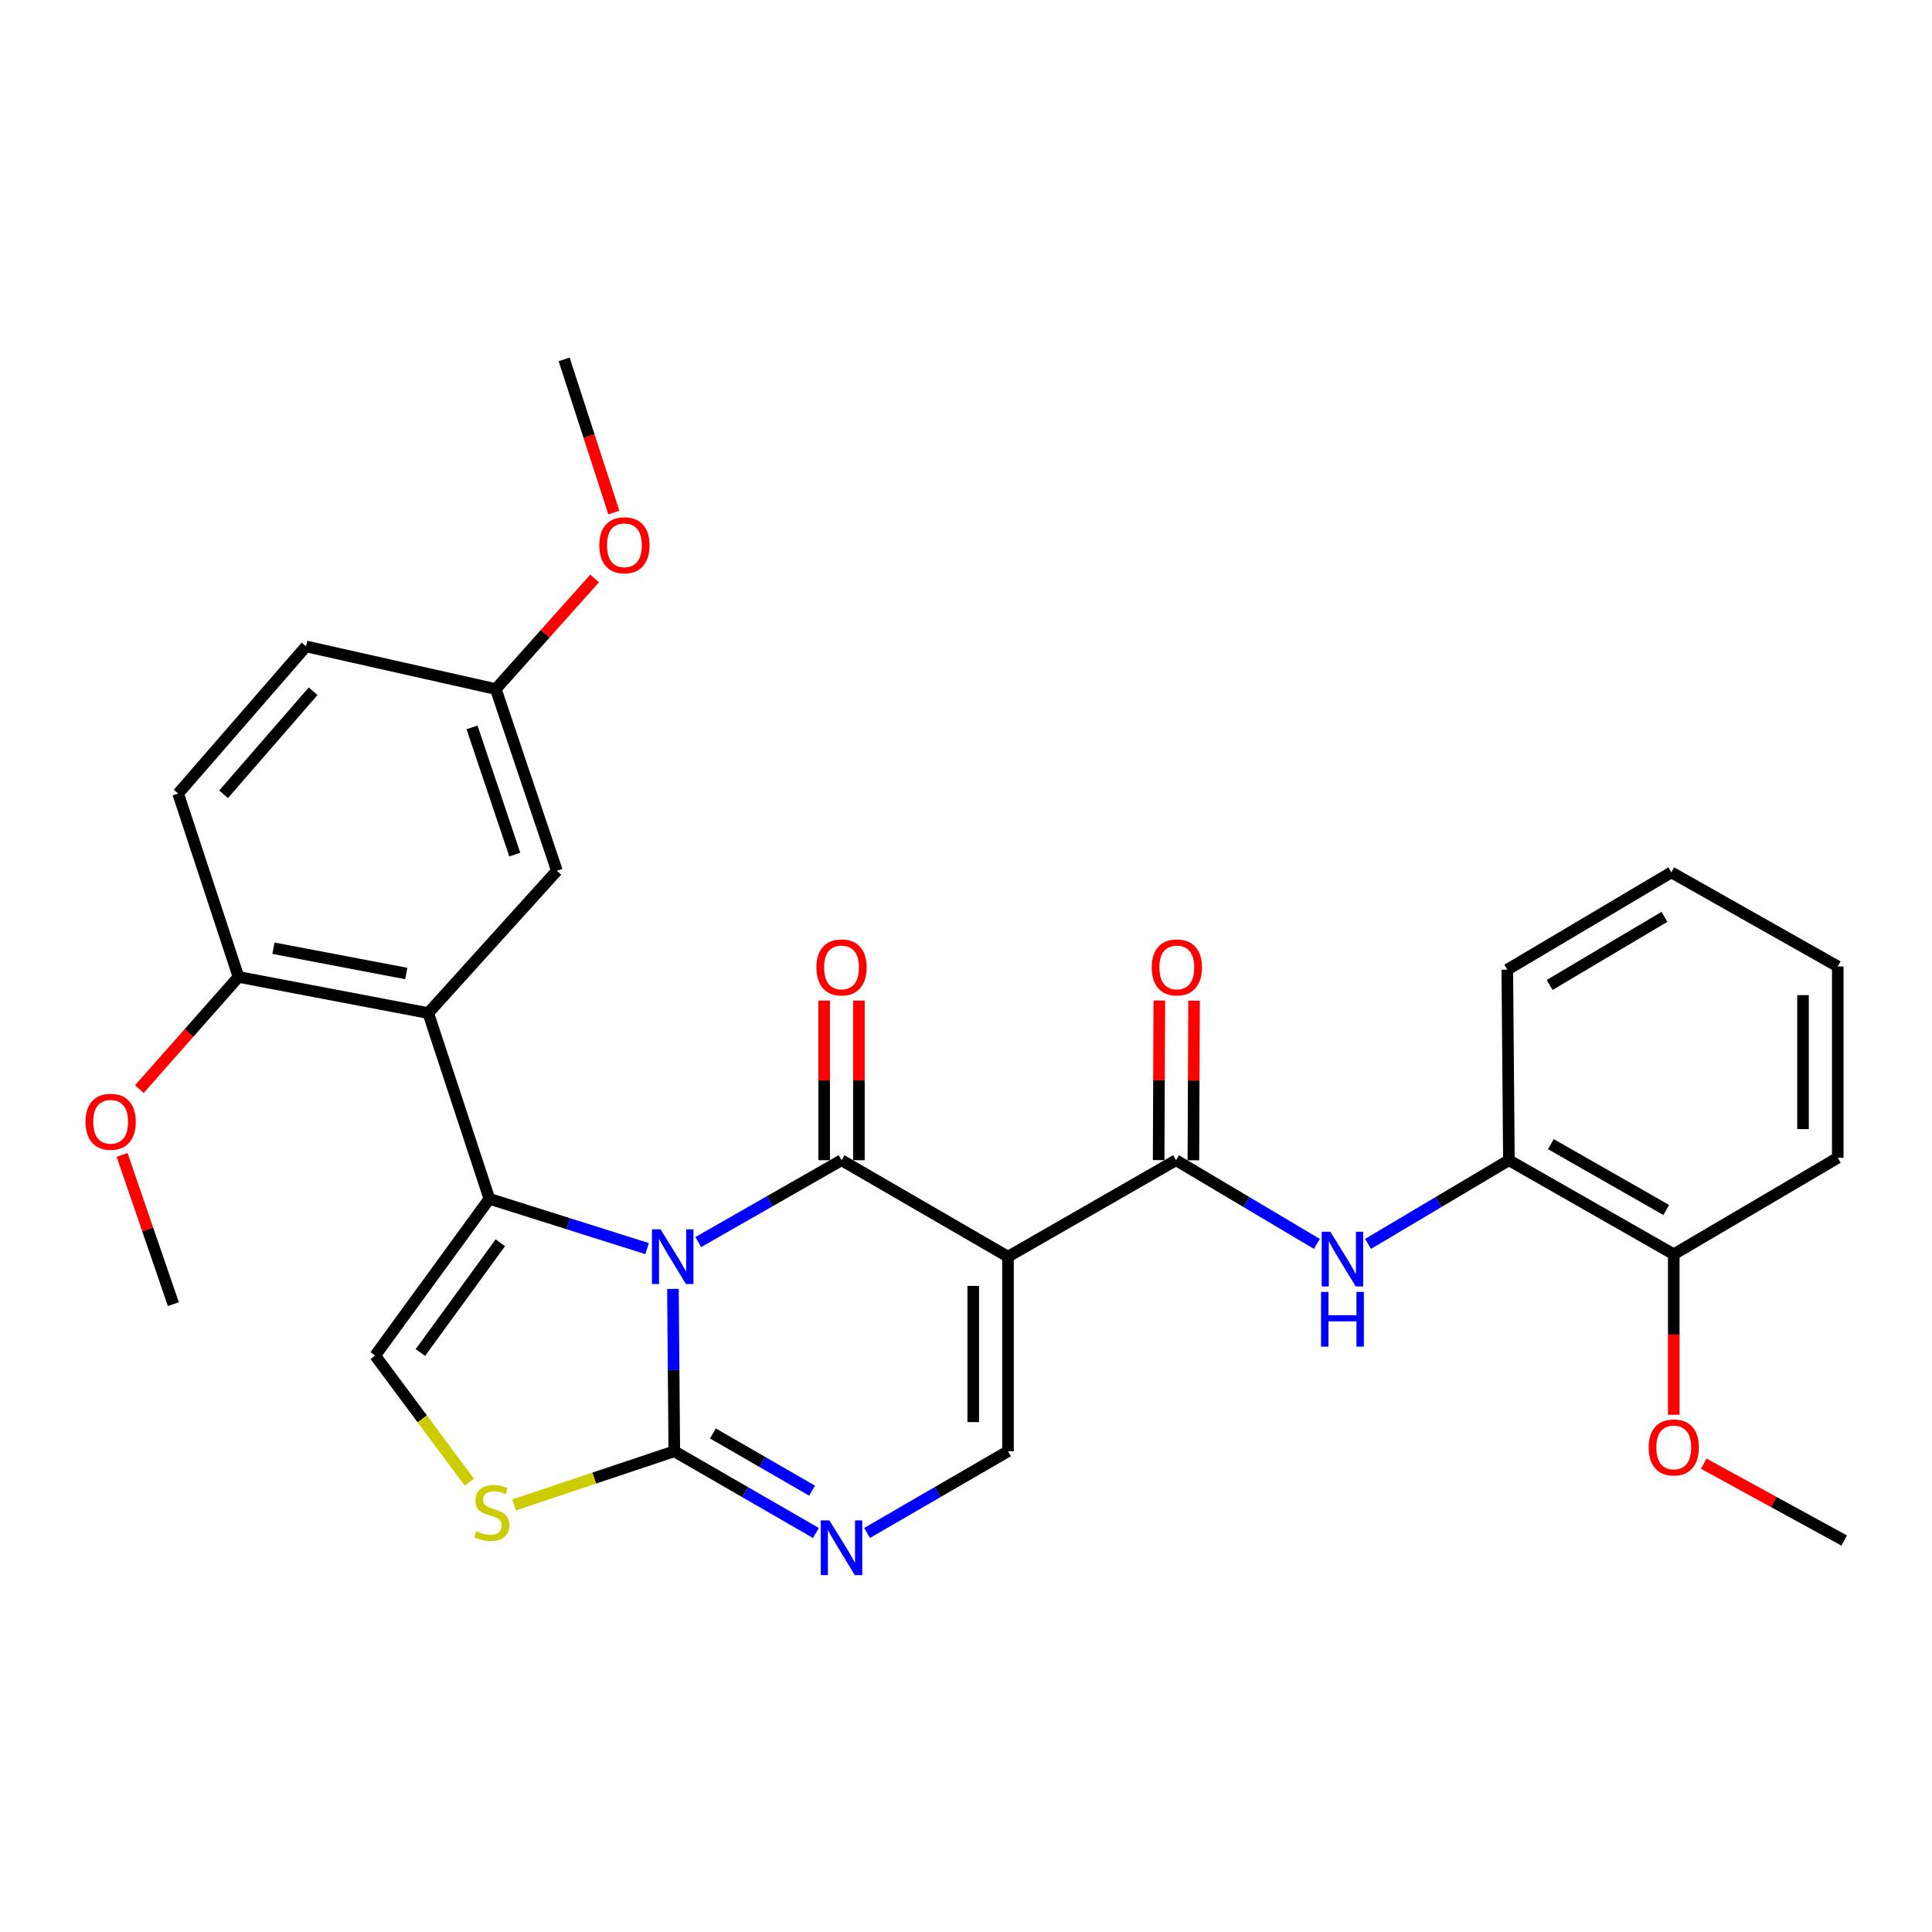 <?xml version='1.0' encoding='iso-8859-1'?>
<svg version='1.1' baseProfile='full'
              xmlns='http://www.w3.org/2000/svg'
                      xmlns:rdkit='http://www.rdkit.org/xml'
                      xmlns:xlink='http://www.w3.org/1999/xlink'
                  xml:space='preserve'
width='1000px' height='1000px' viewBox='0 0 1000 1000'>
<!-- END OF HEADER -->
<rect style='opacity:1.0;fill:#FFFFFF;stroke:none' width='1000' height='1000' x='0' y='0'> </rect>
<path class='bond-0' d='M 361.43,642.887 L 398.501,621.706' style='fill:none;fill-rule:evenodd;stroke:#0000FF;stroke-width:6px;stroke-linecap:butt;stroke-linejoin:miter;stroke-opacity:1' />
<path class='bond-0' d='M 398.501,621.706 L 435.573,600.526' style='fill:none;fill-rule:evenodd;stroke:#000000;stroke-width:6px;stroke-linecap:butt;stroke-linejoin:miter;stroke-opacity:1' />
<path class='bond-1' d='M 334.946,646.283 L 294.123,633.39' style='fill:none;fill-rule:evenodd;stroke:#0000FF;stroke-width:6px;stroke-linecap:butt;stroke-linejoin:miter;stroke-opacity:1' />
<path class='bond-1' d='M 294.123,633.39 L 253.3,620.498' style='fill:none;fill-rule:evenodd;stroke:#000000;stroke-width:6px;stroke-linecap:butt;stroke-linejoin:miter;stroke-opacity:1' />
<path class='bond-3' d='M 348.312,667.138 L 348.662,709.158' style='fill:none;fill-rule:evenodd;stroke:#0000FF;stroke-width:6px;stroke-linecap:butt;stroke-linejoin:miter;stroke-opacity:1' />
<path class='bond-3' d='M 348.662,709.158 L 349.012,751.178' style='fill:none;fill-rule:evenodd;stroke:#000000;stroke-width:6px;stroke-linecap:butt;stroke-linejoin:miter;stroke-opacity:1' />
<path class='bond-2' d='M 435.573,600.526 L 521.734,650.46' style='fill:none;fill-rule:evenodd;stroke:#000000;stroke-width:6px;stroke-linecap:butt;stroke-linejoin:miter;stroke-opacity:1' />
<path class='bond-12' d='M 444.565,600.526 L 444.565,559.216' style='fill:none;fill-rule:evenodd;stroke:#000000;stroke-width:6px;stroke-linecap:butt;stroke-linejoin:miter;stroke-opacity:1' />
<path class='bond-12' d='M 444.565,559.216 L 444.565,517.905' style='fill:none;fill-rule:evenodd;stroke:#FF0000;stroke-width:6px;stroke-linecap:butt;stroke-linejoin:miter;stroke-opacity:1' />
<path class='bond-12' d='M 426.581,600.526 L 426.581,559.216' style='fill:none;fill-rule:evenodd;stroke:#000000;stroke-width:6px;stroke-linecap:butt;stroke-linejoin:miter;stroke-opacity:1' />
<path class='bond-12' d='M 426.581,559.216 L 426.581,517.905' style='fill:none;fill-rule:evenodd;stroke:#FF0000;stroke-width:6px;stroke-linecap:butt;stroke-linejoin:miter;stroke-opacity:1' />
<path class='bond-5' d='M 253.3,620.498 L 221.65,524.356' style='fill:none;fill-rule:evenodd;stroke:#000000;stroke-width:6px;stroke-linecap:butt;stroke-linejoin:miter;stroke-opacity:1' />
<path class='bond-8' d='M 253.3,620.498 L 194.185,701.643' style='fill:none;fill-rule:evenodd;stroke:#000000;stroke-width:6px;stroke-linecap:butt;stroke-linejoin:miter;stroke-opacity:1' />
<path class='bond-8' d='M 258.968,643.259 L 217.587,700.061' style='fill:none;fill-rule:evenodd;stroke:#000000;stroke-width:6px;stroke-linecap:butt;stroke-linejoin:miter;stroke-opacity:1' />
<path class='bond-4' d='M 521.734,650.46 L 608.704,600.526' style='fill:none;fill-rule:evenodd;stroke:#000000;stroke-width:6px;stroke-linecap:butt;stroke-linejoin:miter;stroke-opacity:1' />
<path class='bond-31' d='M 521.734,650.46 L 521.734,751.178' style='fill:none;fill-rule:evenodd;stroke:#000000;stroke-width:6px;stroke-linecap:butt;stroke-linejoin:miter;stroke-opacity:1' />
<path class='bond-31' d='M 503.75,665.568 L 503.75,736.07' style='fill:none;fill-rule:evenodd;stroke:#000000;stroke-width:6px;stroke-linecap:butt;stroke-linejoin:miter;stroke-opacity:1' />
<path class='bond-6' d='M 349.012,751.178 L 385.673,772.331' style='fill:none;fill-rule:evenodd;stroke:#000000;stroke-width:6px;stroke-linecap:butt;stroke-linejoin:miter;stroke-opacity:1' />
<path class='bond-6' d='M 385.673,772.331 L 422.334,793.483' style='fill:none;fill-rule:evenodd;stroke:#0000FF;stroke-width:6px;stroke-linecap:butt;stroke-linejoin:miter;stroke-opacity:1' />
<path class='bond-6' d='M 368.998,741.947 L 394.661,756.754' style='fill:none;fill-rule:evenodd;stroke:#000000;stroke-width:6px;stroke-linecap:butt;stroke-linejoin:miter;stroke-opacity:1' />
<path class='bond-6' d='M 394.661,756.754 L 420.324,771.561' style='fill:none;fill-rule:evenodd;stroke:#0000FF;stroke-width:6px;stroke-linecap:butt;stroke-linejoin:miter;stroke-opacity:1' />
<path class='bond-9' d='M 349.012,751.178 L 307.566,765.056' style='fill:none;fill-rule:evenodd;stroke:#000000;stroke-width:6px;stroke-linecap:butt;stroke-linejoin:miter;stroke-opacity:1' />
<path class='bond-9' d='M 307.566,765.056 L 266.12,778.934' style='fill:none;fill-rule:evenodd;stroke:#CCCC00;stroke-width:6px;stroke-linecap:butt;stroke-linejoin:miter;stroke-opacity:1' />
<path class='bond-10' d='M 608.704,600.526 L 645.156,622.183' style='fill:none;fill-rule:evenodd;stroke:#000000;stroke-width:6px;stroke-linecap:butt;stroke-linejoin:miter;stroke-opacity:1' />
<path class='bond-10' d='M 645.156,622.183 L 681.609,643.84' style='fill:none;fill-rule:evenodd;stroke:#0000FF;stroke-width:6px;stroke-linecap:butt;stroke-linejoin:miter;stroke-opacity:1' />
<path class='bond-15' d='M 617.695,600.564 L 617.869,559.254' style='fill:none;fill-rule:evenodd;stroke:#000000;stroke-width:6px;stroke-linecap:butt;stroke-linejoin:miter;stroke-opacity:1' />
<path class='bond-15' d='M 617.869,559.254 L 618.042,517.943' style='fill:none;fill-rule:evenodd;stroke:#FF0000;stroke-width:6px;stroke-linecap:butt;stroke-linejoin:miter;stroke-opacity:1' />
<path class='bond-15' d='M 599.712,600.489 L 599.885,559.178' style='fill:none;fill-rule:evenodd;stroke:#000000;stroke-width:6px;stroke-linecap:butt;stroke-linejoin:miter;stroke-opacity:1' />
<path class='bond-15' d='M 599.885,559.178 L 600.059,517.867' style='fill:none;fill-rule:evenodd;stroke:#FF0000;stroke-width:6px;stroke-linecap:butt;stroke-linejoin:miter;stroke-opacity:1' />
<path class='bond-13' d='M 221.65,524.356 L 123.44,505.654' style='fill:none;fill-rule:evenodd;stroke:#000000;stroke-width:6px;stroke-linecap:butt;stroke-linejoin:miter;stroke-opacity:1' />
<path class='bond-13' d='M 210.282,503.885 L 141.536,490.793' style='fill:none;fill-rule:evenodd;stroke:#000000;stroke-width:6px;stroke-linecap:butt;stroke-linejoin:miter;stroke-opacity:1' />
<path class='bond-14' d='M 221.65,524.356 L 288.248,450.704' style='fill:none;fill-rule:evenodd;stroke:#000000;stroke-width:6px;stroke-linecap:butt;stroke-linejoin:miter;stroke-opacity:1' />
<path class='bond-7' d='M 448.803,793.453 L 485.268,772.315' style='fill:none;fill-rule:evenodd;stroke:#0000FF;stroke-width:6px;stroke-linecap:butt;stroke-linejoin:miter;stroke-opacity:1' />
<path class='bond-7' d='M 485.268,772.315 L 521.734,751.178' style='fill:none;fill-rule:evenodd;stroke:#000000;stroke-width:6px;stroke-linecap:butt;stroke-linejoin:miter;stroke-opacity:1' />
<path class='bond-30' d='M 194.185,701.643 L 218.563,734.421' style='fill:none;fill-rule:evenodd;stroke:#000000;stroke-width:6px;stroke-linecap:butt;stroke-linejoin:miter;stroke-opacity:1' />
<path class='bond-30' d='M 218.563,734.421 L 242.941,767.2' style='fill:none;fill-rule:evenodd;stroke:#CCCC00;stroke-width:6px;stroke-linecap:butt;stroke-linejoin:miter;stroke-opacity:1' />
<path class='bond-11' d='M 708.1,643.84 L 744.552,622.183' style='fill:none;fill-rule:evenodd;stroke:#0000FF;stroke-width:6px;stroke-linecap:butt;stroke-linejoin:miter;stroke-opacity:1' />
<path class='bond-11' d='M 744.552,622.183 L 781.005,600.526' style='fill:none;fill-rule:evenodd;stroke:#000000;stroke-width:6px;stroke-linecap:butt;stroke-linejoin:miter;stroke-opacity:1' />
<path class='bond-16' d='M 781.005,600.526 L 866.337,649.212' style='fill:none;fill-rule:evenodd;stroke:#000000;stroke-width:6px;stroke-linecap:butt;stroke-linejoin:miter;stroke-opacity:1' />
<path class='bond-16' d='M 802.717,592.209 L 862.449,626.289' style='fill:none;fill-rule:evenodd;stroke:#000000;stroke-width:6px;stroke-linecap:butt;stroke-linejoin:miter;stroke-opacity:1' />
<path class='bond-23' d='M 781.005,600.526 L 780.176,501.897' style='fill:none;fill-rule:evenodd;stroke:#000000;stroke-width:6px;stroke-linecap:butt;stroke-linejoin:miter;stroke-opacity:1' />
<path class='bond-17' d='M 123.44,505.654 L 92.219,410.751' style='fill:none;fill-rule:evenodd;stroke:#000000;stroke-width:6px;stroke-linecap:butt;stroke-linejoin:miter;stroke-opacity:1' />
<path class='bond-20' d='M 123.44,505.654 L 97.785,534.69' style='fill:none;fill-rule:evenodd;stroke:#000000;stroke-width:6px;stroke-linecap:butt;stroke-linejoin:miter;stroke-opacity:1' />
<path class='bond-20' d='M 97.785,534.69 L 72.13,563.726' style='fill:none;fill-rule:evenodd;stroke:#FF0000;stroke-width:6px;stroke-linecap:butt;stroke-linejoin:miter;stroke-opacity:1' />
<path class='bond-18' d='M 288.248,450.704 L 256.617,356.651' style='fill:none;fill-rule:evenodd;stroke:#000000;stroke-width:6px;stroke-linecap:butt;stroke-linejoin:miter;stroke-opacity:1' />
<path class='bond-18' d='M 266.458,442.329 L 244.317,376.491' style='fill:none;fill-rule:evenodd;stroke:#000000;stroke-width:6px;stroke-linecap:butt;stroke-linejoin:miter;stroke-opacity:1' />
<path class='bond-21' d='M 866.337,649.212 L 866.337,690.752' style='fill:none;fill-rule:evenodd;stroke:#000000;stroke-width:6px;stroke-linecap:butt;stroke-linejoin:miter;stroke-opacity:1' />
<path class='bond-21' d='M 866.337,690.752 L 866.337,732.292' style='fill:none;fill-rule:evenodd;stroke:#FF0000;stroke-width:6px;stroke-linecap:butt;stroke-linejoin:miter;stroke-opacity:1' />
<path class='bond-24' d='M 866.337,649.212 L 951.219,599.277' style='fill:none;fill-rule:evenodd;stroke:#000000;stroke-width:6px;stroke-linecap:butt;stroke-linejoin:miter;stroke-opacity:1' />
<path class='bond-32' d='M 92.219,410.751 L 158.408,334.581' style='fill:none;fill-rule:evenodd;stroke:#000000;stroke-width:6px;stroke-linecap:butt;stroke-linejoin:miter;stroke-opacity:1' />
<path class='bond-32' d='M 115.721,411.121 L 162.054,357.802' style='fill:none;fill-rule:evenodd;stroke:#000000;stroke-width:6px;stroke-linecap:butt;stroke-linejoin:miter;stroke-opacity:1' />
<path class='bond-19' d='M 256.617,356.651 L 158.408,334.581' style='fill:none;fill-rule:evenodd;stroke:#000000;stroke-width:6px;stroke-linecap:butt;stroke-linejoin:miter;stroke-opacity:1' />
<path class='bond-22' d='M 256.617,356.651 L 282.195,328.029' style='fill:none;fill-rule:evenodd;stroke:#000000;stroke-width:6px;stroke-linecap:butt;stroke-linejoin:miter;stroke-opacity:1' />
<path class='bond-22' d='M 282.195,328.029 L 307.774,299.407' style='fill:none;fill-rule:evenodd;stroke:#FF0000;stroke-width:6px;stroke-linecap:butt;stroke-linejoin:miter;stroke-opacity:1' />
<path class='bond-25' d='M 63.2,597.802 L 76.465,636.415' style='fill:none;fill-rule:evenodd;stroke:#FF0000;stroke-width:6px;stroke-linecap:butt;stroke-linejoin:miter;stroke-opacity:1' />
<path class='bond-25' d='M 76.465,636.415 L 89.731,675.028' style='fill:none;fill-rule:evenodd;stroke:#000000;stroke-width:6px;stroke-linecap:butt;stroke-linejoin:miter;stroke-opacity:1' />
<path class='bond-26' d='M 881.85,757.597 L 918.198,777.481' style='fill:none;fill-rule:evenodd;stroke:#FF0000;stroke-width:6px;stroke-linecap:butt;stroke-linejoin:miter;stroke-opacity:1' />
<path class='bond-26' d='M 918.198,777.481 L 954.545,797.365' style='fill:none;fill-rule:evenodd;stroke:#000000;stroke-width:6px;stroke-linecap:butt;stroke-linejoin:miter;stroke-opacity:1' />
<path class='bond-27' d='M 317.729,265.302 L 304.862,225.655' style='fill:none;fill-rule:evenodd;stroke:#FF0000;stroke-width:6px;stroke-linecap:butt;stroke-linejoin:miter;stroke-opacity:1' />
<path class='bond-27' d='M 304.862,225.655 L 291.995,186.008' style='fill:none;fill-rule:evenodd;stroke:#000000;stroke-width:6px;stroke-linecap:butt;stroke-linejoin:miter;stroke-opacity:1' />
<path class='bond-28' d='M 780.176,501.897 L 865.088,451.533' style='fill:none;fill-rule:evenodd;stroke:#000000;stroke-width:6px;stroke-linecap:butt;stroke-linejoin:miter;stroke-opacity:1' />
<path class='bond-28' d='M 802.087,509.81 L 861.525,474.555' style='fill:none;fill-rule:evenodd;stroke:#000000;stroke-width:6px;stroke-linecap:butt;stroke-linejoin:miter;stroke-opacity:1' />
<path class='bond-33' d='M 951.219,599.277 L 951.219,500.229' style='fill:none;fill-rule:evenodd;stroke:#000000;stroke-width:6px;stroke-linecap:butt;stroke-linejoin:miter;stroke-opacity:1' />
<path class='bond-33' d='M 933.235,584.42 L 933.235,515.086' style='fill:none;fill-rule:evenodd;stroke:#000000;stroke-width:6px;stroke-linecap:butt;stroke-linejoin:miter;stroke-opacity:1' />
<path class='bond-29' d='M 865.088,451.533 L 951.219,500.229' style='fill:none;fill-rule:evenodd;stroke:#000000;stroke-width:6px;stroke-linecap:butt;stroke-linejoin:miter;stroke-opacity:1' />
<path  class='atom-0' d='M 341.913 636.3
L 351.193 651.3
Q 352.113 652.78, 353.593 655.46
Q 355.073 658.14, 355.153 658.3
L 355.153 636.3
L 358.913 636.3
L 358.913 664.62
L 355.033 664.62
L 345.073 648.22
Q 343.913 646.3, 342.673 644.1
Q 341.473 641.9, 341.113 641.22
L 341.113 664.62
L 337.433 664.62
L 337.433 636.3
L 341.913 636.3
' fill='#0000FF'/>
<path  class='atom-7' d='M 429.313 786.962
L 438.593 801.962
Q 439.513 803.442, 440.993 806.122
Q 442.473 808.802, 442.553 808.962
L 442.553 786.962
L 446.313 786.962
L 446.313 815.282
L 442.433 815.282
L 432.473 798.882
Q 431.313 796.962, 430.073 794.762
Q 428.873 792.562, 428.513 791.882
L 428.513 815.282
L 424.833 815.282
L 424.833 786.962
L 429.313 786.962
' fill='#0000FF'/>
<path  class='atom-10' d='M 246.549 792.529
Q 246.869 792.649, 248.189 793.209
Q 249.509 793.769, 250.949 794.129
Q 252.429 794.449, 253.869 794.449
Q 256.549 794.449, 258.109 793.169
Q 259.669 791.849, 259.669 789.569
Q 259.669 788.009, 258.869 787.049
Q 258.109 786.089, 256.909 785.569
Q 255.709 785.049, 253.709 784.449
Q 251.189 783.689, 249.669 782.969
Q 248.189 782.249, 247.109 780.729
Q 246.069 779.209, 246.069 776.649
Q 246.069 773.089, 248.469 770.889
Q 250.909 768.689, 255.709 768.689
Q 258.989 768.689, 262.709 770.249
L 261.789 773.329
Q 258.389 771.929, 255.829 771.929
Q 253.069 771.929, 251.549 773.089
Q 250.029 774.209, 250.069 776.169
Q 250.069 777.689, 250.829 778.609
Q 251.629 779.529, 252.749 780.049
Q 253.909 780.569, 255.829 781.169
Q 258.389 781.969, 259.909 782.769
Q 261.429 783.569, 262.509 785.209
Q 263.629 786.809, 263.629 789.569
Q 263.629 793.489, 260.989 795.609
Q 258.389 797.689, 254.029 797.689
Q 251.509 797.689, 249.589 797.129
Q 247.709 796.609, 245.469 795.689
L 246.549 792.529
' fill='#CCCC00'/>
<path  class='atom-11' d='M 688.594 637.549
L 697.874 652.549
Q 698.794 654.029, 700.274 656.709
Q 701.754 659.389, 701.834 659.549
L 701.834 637.549
L 705.594 637.549
L 705.594 665.869
L 701.714 665.869
L 691.754 649.469
Q 690.594 647.549, 689.354 645.349
Q 688.154 643.149, 687.794 642.469
L 687.794 665.869
L 684.114 665.869
L 684.114 637.549
L 688.594 637.549
' fill='#0000FF'/>
<path  class='atom-11' d='M 683.774 668.701
L 687.614 668.701
L 687.614 680.741
L 702.094 680.741
L 702.094 668.701
L 705.934 668.701
L 705.934 697.021
L 702.094 697.021
L 702.094 683.941
L 687.614 683.941
L 687.614 697.021
L 683.774 697.021
L 683.774 668.701
' fill='#0000FF'/>
<path  class='atom-13' d='M 422.573 500.728
Q 422.573 493.928, 425.933 490.128
Q 429.293 486.328, 435.573 486.328
Q 441.853 486.328, 445.213 490.128
Q 448.573 493.928, 448.573 500.728
Q 448.573 507.608, 445.173 511.528
Q 441.773 515.408, 435.573 515.408
Q 429.333 515.408, 425.933 511.528
Q 422.573 507.648, 422.573 500.728
M 435.573 512.208
Q 439.893 512.208, 442.213 509.328
Q 444.573 506.408, 444.573 500.728
Q 444.573 495.168, 442.213 492.368
Q 439.893 489.528, 435.573 489.528
Q 431.253 489.528, 428.893 492.328
Q 426.573 495.128, 426.573 500.728
Q 426.573 506.448, 428.893 509.328
Q 431.253 512.208, 435.573 512.208
' fill='#FF0000'/>
<path  class='atom-16' d='M 596.123 500.728
Q 596.123 493.928, 599.483 490.128
Q 602.843 486.328, 609.123 486.328
Q 615.403 486.328, 618.763 490.128
Q 622.123 493.928, 622.123 500.728
Q 622.123 507.608, 618.723 511.528
Q 615.323 515.408, 609.123 515.408
Q 602.883 515.408, 599.483 511.528
Q 596.123 507.648, 596.123 500.728
M 609.123 512.208
Q 613.443 512.208, 615.763 509.328
Q 618.123 506.408, 618.123 500.728
Q 618.123 495.168, 615.763 492.368
Q 613.443 489.528, 609.123 489.528
Q 604.803 489.528, 602.443 492.328
Q 600.123 495.128, 600.123 500.728
Q 600.123 506.448, 602.443 509.328
Q 604.803 512.208, 609.123 512.208
' fill='#FF0000'/>
<path  class='atom-21' d='M 44.271 580.625
Q 44.271 573.825, 47.631 570.025
Q 50.991 566.225, 57.271 566.225
Q 63.551 566.225, 66.911 570.025
Q 70.271 573.825, 70.271 580.625
Q 70.271 587.505, 66.871 591.425
Q 63.471 595.305, 57.271 595.305
Q 51.031 595.305, 47.631 591.425
Q 44.271 587.545, 44.271 580.625
M 57.271 592.105
Q 61.591 592.105, 63.911 589.225
Q 66.271 586.305, 66.271 580.625
Q 66.271 575.065, 63.911 572.265
Q 61.591 569.425, 57.271 569.425
Q 52.951 569.425, 50.591 572.225
Q 48.271 575.025, 48.271 580.625
Q 48.271 586.345, 50.591 589.225
Q 52.951 592.105, 57.271 592.105
' fill='#FF0000'/>
<path  class='atom-22' d='M 853.337 749.19
Q 853.337 742.39, 856.697 738.59
Q 860.057 734.79, 866.337 734.79
Q 872.617 734.79, 875.977 738.59
Q 879.337 742.39, 879.337 749.19
Q 879.337 756.07, 875.937 759.99
Q 872.537 763.87, 866.337 763.87
Q 860.097 763.87, 856.697 759.99
Q 853.337 756.11, 853.337 749.19
M 866.337 760.67
Q 870.657 760.67, 872.977 757.79
Q 875.337 754.87, 875.337 749.19
Q 875.337 743.63, 872.977 740.83
Q 870.657 737.99, 866.337 737.99
Q 862.017 737.99, 859.657 740.79
Q 857.337 743.59, 857.337 749.19
Q 857.337 754.91, 859.657 757.79
Q 862.017 760.67, 866.337 760.67
' fill='#FF0000'/>
<path  class='atom-23' d='M 310.196 282.229
Q 310.196 275.429, 313.556 271.629
Q 316.916 267.829, 323.196 267.829
Q 329.476 267.829, 332.836 271.629
Q 336.196 275.429, 336.196 282.229
Q 336.196 289.109, 332.796 293.029
Q 329.396 296.909, 323.196 296.909
Q 316.956 296.909, 313.556 293.029
Q 310.196 289.149, 310.196 282.229
M 323.196 293.709
Q 327.516 293.709, 329.836 290.829
Q 332.196 287.909, 332.196 282.229
Q 332.196 276.669, 329.836 273.869
Q 327.516 271.029, 323.196 271.029
Q 318.876 271.029, 316.516 273.829
Q 314.196 276.629, 314.196 282.229
Q 314.196 287.949, 316.516 290.829
Q 318.876 293.709, 323.196 293.709
' fill='#FF0000'/>
</svg>
